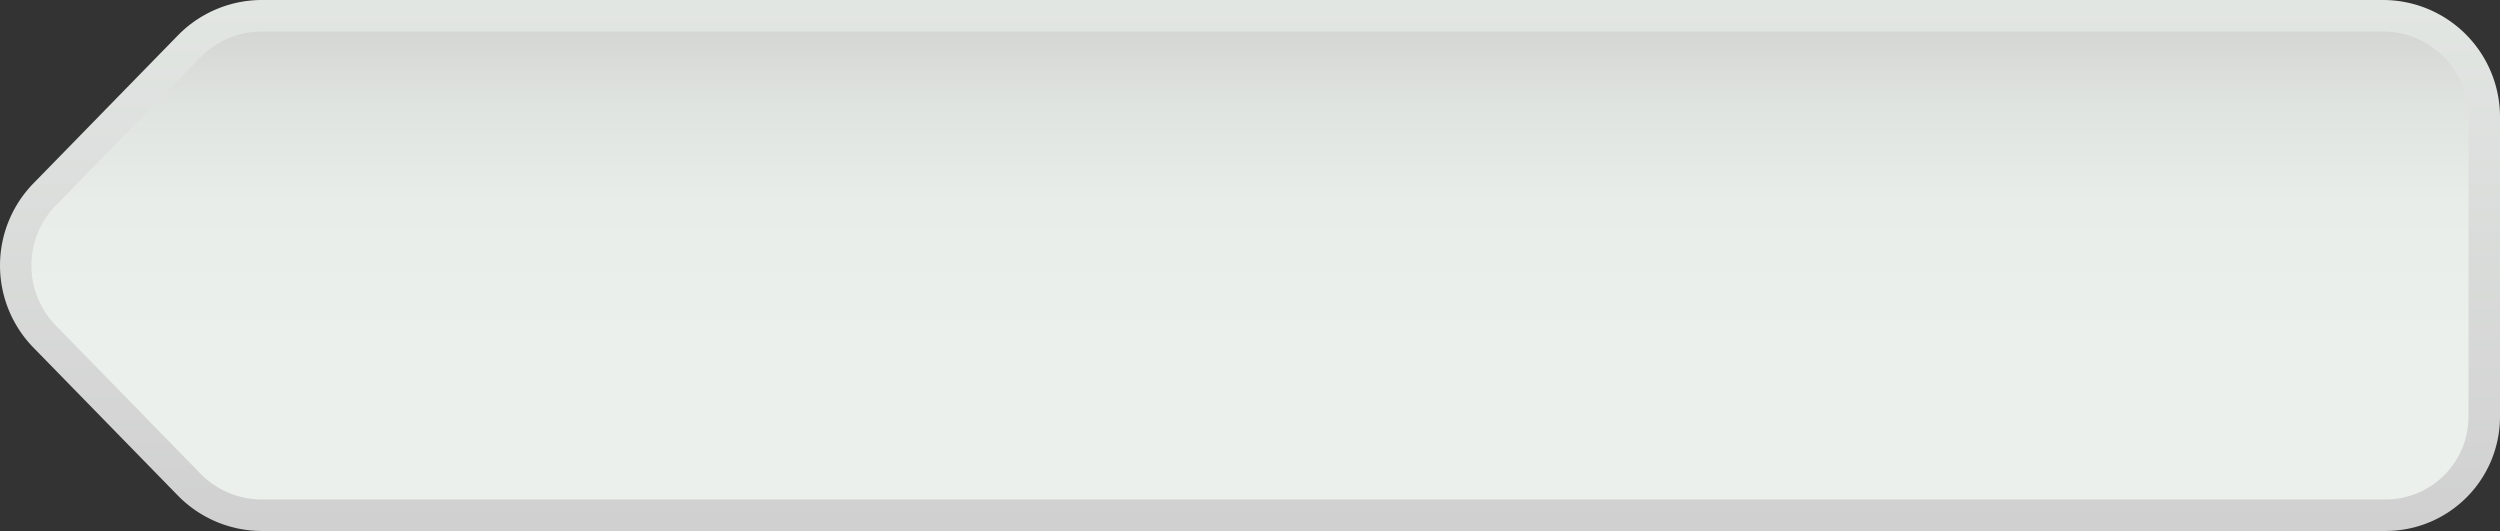 <?xml version="1.0" encoding="UTF-8"?> <svg xmlns="http://www.w3.org/2000/svg" xmlns:xlink="http://www.w3.org/1999/xlink" viewBox="0 0 277.79 59"><rect x="0" y="0" width="277.79" height="59" fill="#333333" stroke="none"/> <defs> <linearGradient id="Безымянный_градиент_36" x1="138.89" y1="58.28" x2="138.89" y2="0.89" gradientUnits="userSpaceOnUse"> <stop offset="0" stop-color="#d0d0d0"></stop> <stop offset="1" stop-color="#e2e6e3"></stop> </linearGradient> <linearGradient id="Безымянный_градиент_31" x1="138.89" y1="1.23" x2="138.89" y2="38.12" gradientUnits="userSpaceOnUse"> <stop offset="0" stop-color="#d0d2d0"></stop> <stop offset="0.03" stop-color="#d2d5d2"></stop> <stop offset="0.29" stop-color="#e0e4e1"></stop> <stop offset="0.58" stop-color="#e8ede9"></stop> <stop offset="1" stop-color="#ebf0ec"></stop> </linearGradient> </defs> <g id="OBJECTS"> <path d="M29.08,59a13.07,13.07,0,0,1-9.3-3.92L3.67,38.58a13.07,13.07,0,0,1,0-18.16L19.78,3.92A13.07,13.07,0,0,1,29.08,0H264.79a13,13,0,0,1,13,13V46.3A12.71,12.71,0,0,1,265.09,59Z" style="fill:url(#Безымянный_градиент_36)"></path> <path d="M29.08,55.5a9.53,9.53,0,0,1-6.79-2.86L6.17,36.14a9.57,9.57,0,0,1,0-13.28L22.29,6.36A9.53,9.53,0,0,1,29.08,3.5H264.79a9.51,9.51,0,0,1,9.5,9.5V46.3a9.21,9.21,0,0,1-9.2,9.2Z" style="fill:url(#Безымянный_градиент_31)"></path> </g> </svg> 
